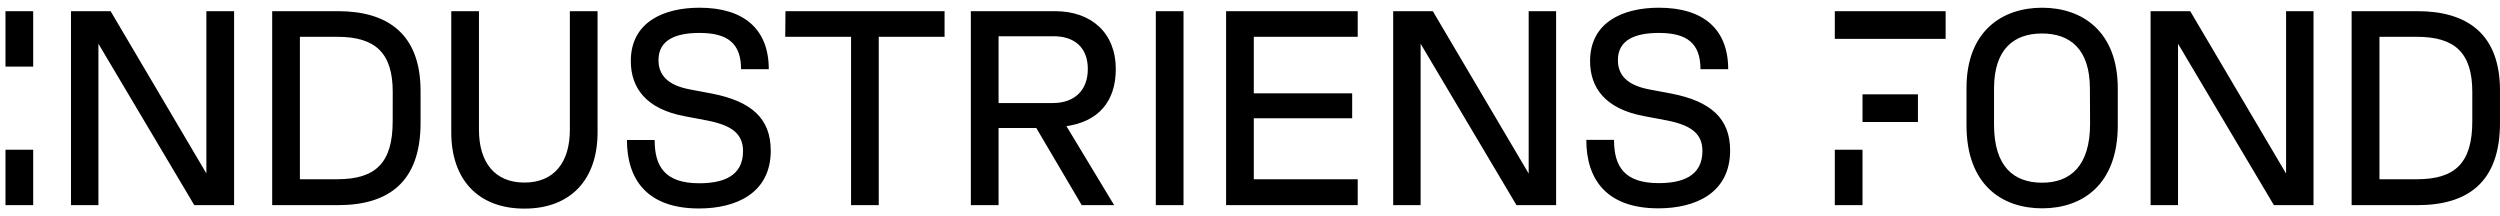 <svg xmlns="http://www.w3.org/2000/svg" fill="none" viewBox="0 0 162 14" height="14" width="162">
<g clip-path="url(#clip0_4304_2454)">
<path fill="currentColor" d="M21.902 0.724H17.638V13.293H21.902C25.152 13.293 27.253 11.821 27.253 7.961V5.869C27.242 2.188 25.105 0.724 21.902 0.724ZM25.446 7.862C25.446 10.573 24.324 11.615 21.855 11.615H19.433V2.385H21.857C24.326 2.385 25.449 3.427 25.449 5.959L25.446 7.862ZM36.927 0.724H38.722V8.58C38.722 11.615 36.999 13.518 33.982 13.518C30.965 13.518 29.242 11.615 29.242 8.58V0.724H31.037V8.419C31.037 10.501 32.043 11.83 33.982 11.83C35.921 11.83 36.927 10.501 36.927 8.419V0.724ZM49.945 9.756C49.945 12.521 47.7 13.509 45.294 13.509C41.928 13.509 40.626 11.624 40.626 9.074H42.421C42.421 10.798 43.095 11.875 45.312 11.875C46.785 11.875 48.149 11.462 48.149 9.792C48.149 8.625 47.359 8.104 45.779 7.799L44.361 7.53C41.865 7.063 40.877 5.698 40.877 3.956C40.875 1.452 42.976 0.5 45.328 0.5C48.201 0.5 49.817 1.883 49.817 4.486H48.021C48.021 2.798 47.141 2.134 45.328 2.134C43.82 2.134 42.67 2.565 42.67 3.894C42.67 4.881 43.281 5.528 44.717 5.797L46.143 6.066C48.668 6.56 49.943 7.664 49.943 9.747L49.945 9.756ZM50.899 0.724H61.208V2.385H56.943V13.293H55.148V2.385H50.883L50.899 0.724ZM72.304 4.477C72.304 2.152 70.742 0.724 68.363 0.724H62.911V13.293H64.707V8.293H67.151L70.096 13.293H72.197L69.106 8.176C71.135 7.88 72.304 6.623 72.304 4.468V4.477ZM68.228 6.677H64.707V2.349H68.282C69.611 2.349 70.491 3.068 70.491 4.468C70.491 5.869 69.611 6.677 68.228 6.677ZM74.897 0.724H76.692V13.293H74.897V0.724ZM79.451 0.724H87.98V2.385H81.246V6.048H87.621V7.664H81.246V11.615H87.98V13.293H79.451V0.724ZM99.058 0.724H100.836V13.293H98.268L92.056 2.834V13.293H90.278V0.724H92.846L99.058 11.246V0.724ZM112.112 9.747C112.112 12.512 109.868 13.5 107.462 13.5C104.095 13.5 102.793 11.615 102.793 9.065H104.589C104.589 10.789 105.262 11.866 107.48 11.866C108.952 11.866 110.317 11.453 110.317 9.783C110.317 8.616 109.527 8.095 107.947 7.79L106.519 7.521C104.023 7.054 103.036 5.689 103.036 3.948C103.045 1.452 105.145 0.5 107.498 0.5C110.371 0.5 111.987 1.883 111.987 4.486H110.191C110.191 2.798 109.311 2.134 107.498 2.134C105.989 2.134 104.84 2.565 104.84 3.894C104.84 4.881 105.451 5.528 106.887 5.797L108.315 6.066C110.837 6.56 112.112 7.664 112.112 9.747ZM132.33 0.5C129.727 0.5 127.429 2.026 127.429 5.707V8.113C127.429 11.974 129.727 13.5 132.33 13.5C134.934 13.5 137.232 11.974 137.232 8.113V5.707C137.221 2.026 134.923 0.5 132.33 0.5ZM135.437 8.023C135.437 10.771 134.144 11.839 132.33 11.839C130.517 11.839 129.213 10.825 129.213 8.077V5.743C129.213 3.175 130.506 2.17 132.319 2.17C134.133 2.17 135.426 3.175 135.426 5.743L135.437 8.023ZM148.138 0.724H149.916V13.293H147.348L141.136 2.834V13.293H139.358V0.724H141.926L148.138 11.246V0.724ZM156.649 0.724H152.385V13.293H156.649C159.899 13.293 162 11.821 162 7.961V5.869C162 2.188 159.863 0.724 156.649 0.724ZM160.205 7.862C160.205 10.573 159.082 11.615 156.613 11.615H154.189V2.385H156.613C159.082 2.385 160.205 3.427 160.205 5.959V7.862ZM13.373 0.724H15.169V13.293H12.59L6.377 2.834V13.293H4.6V0.724H7.167L13.373 11.238V0.724ZM0.355 0.724H2.151V4.316H0.355V0.724ZM0.355 9.702H2.151V13.293H0.355V9.702ZM120.691 6.111H124.282V7.907H120.691V6.111ZM118.895 0.724H126.077V2.52H118.895V0.724ZM118.895 9.702H120.691V13.293H118.895V9.702Z"></path>
</g>
<defs>
<clipPath id="clip0_4304_2454">
<rect transform="translate(0.355 0.5)" fill="white" height="13" width="161.645"></rect>
</clipPath>
</defs>
</svg>
